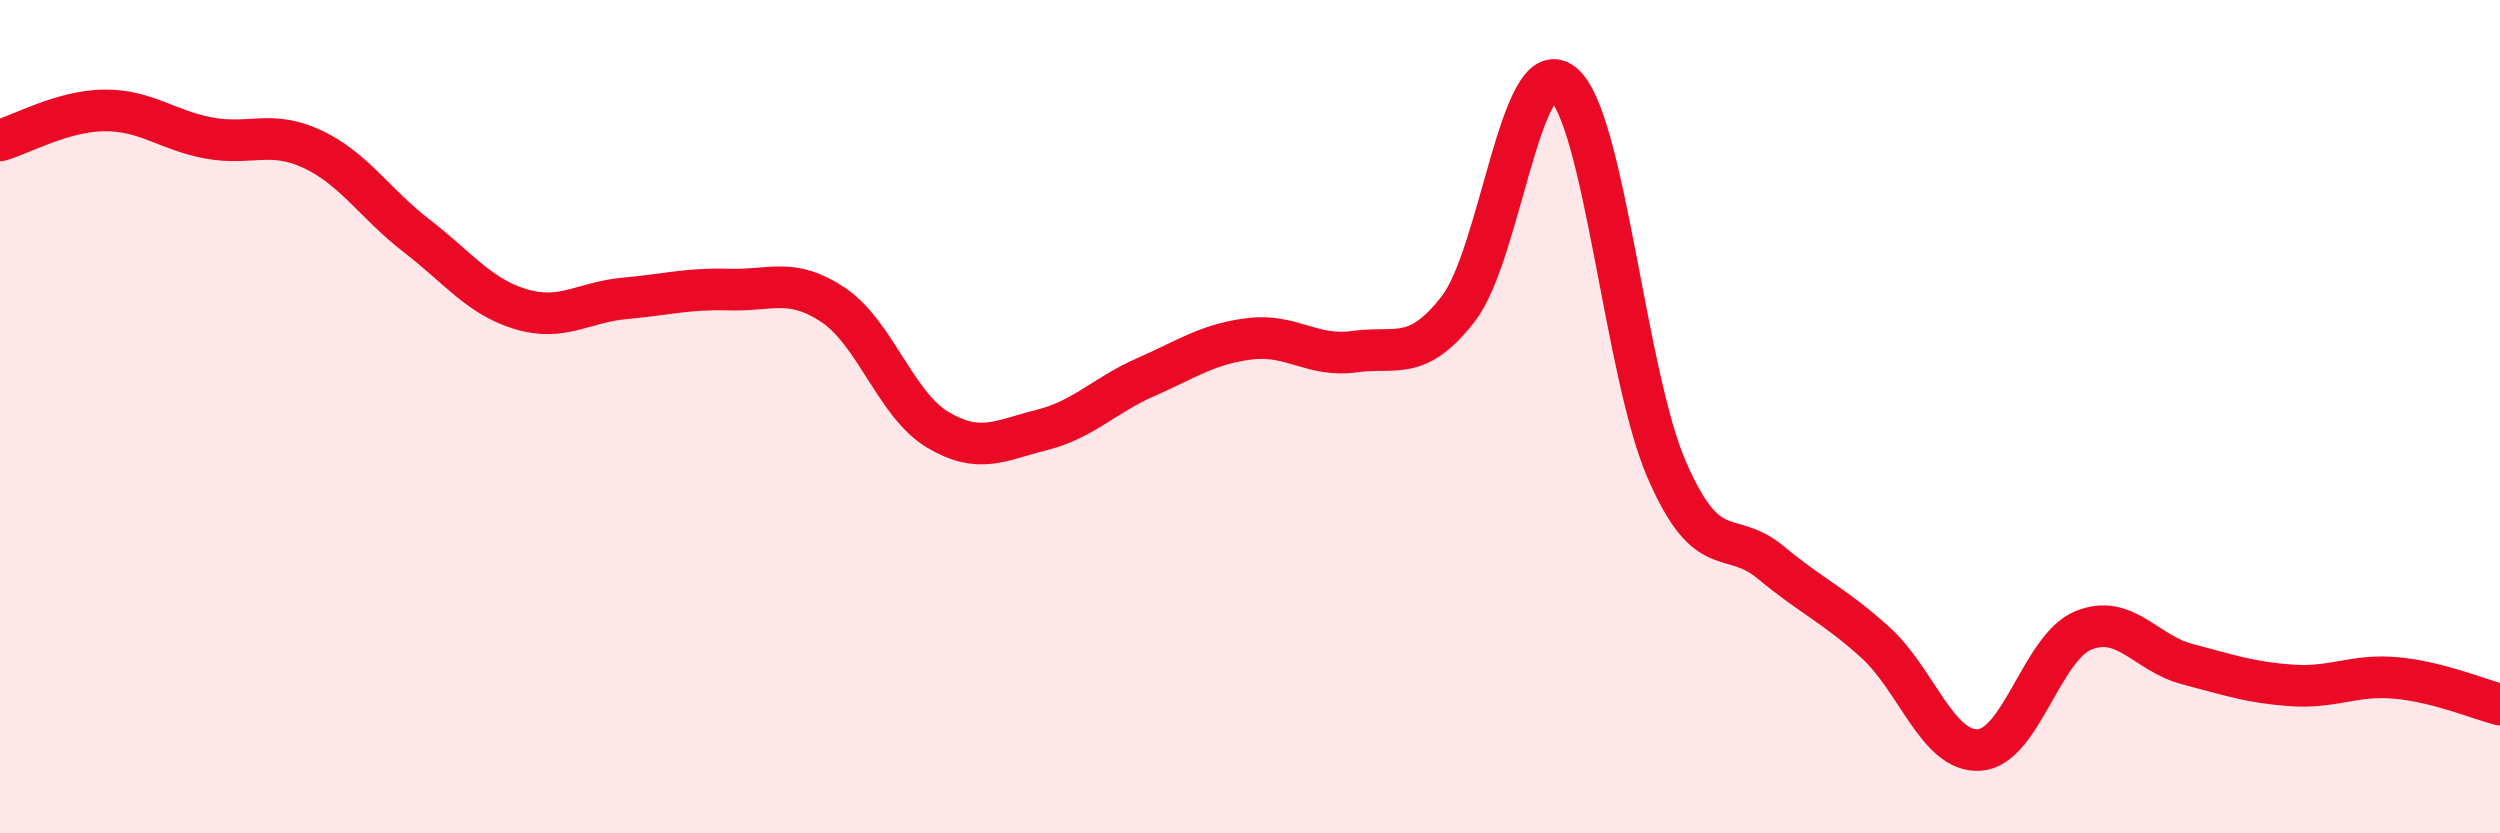 
    <svg width="60" height="20" viewBox="0 0 60 20" xmlns="http://www.w3.org/2000/svg">
      <path
        d="M 0,3.37 C 0.5,3.23 1.5,2.66 2.5,2.65 C 3.5,2.64 4,3.12 5,3.31 C 6,3.5 6.5,3.11 7.5,3.58 C 8.5,4.05 9,4.89 10,5.66 C 11,6.43 11.5,7.12 12.5,7.42 C 13.5,7.72 14,7.25 15,7.16 C 16,7.07 16.5,6.92 17.5,6.95 C 18.5,6.98 19,6.65 20,7.32 C 21,7.99 21.5,9.71 22.5,10.31 C 23.5,10.91 24,10.57 25,10.32 C 26,10.07 26.5,9.49 27.5,9.05 C 28.5,8.61 29,8.25 30,8.13 C 31,8.01 31.5,8.58 32.5,8.44 C 33.5,8.3 34,8.7 35,7.41 C 36,6.12 36.5,1.23 37.5,2 C 38.5,2.77 39,8.97 40,11.27 C 41,13.57 41.5,12.67 42.5,13.5 C 43.5,14.33 44,14.51 45,15.41 C 46,16.31 46.5,18.06 47.5,18 C 48.5,17.94 49,15.54 50,15.13 C 51,14.72 51.5,15.68 52.5,15.94 C 53.5,16.2 54,16.38 55,16.45 C 56,16.52 56.5,16.18 57.5,16.27 C 58.5,16.36 59.5,16.78 60,16.91L60 20L0 20Z"
        fill="#EB0A25"
        opacity="0.1"
        stroke-linecap="round"
        stroke-linejoin="round"
      />
      <path
        d="M 0,3.37 C 0.5,3.23 1.5,2.66 2.5,2.65 C 3.5,2.64 4,3.12 5,3.31 C 6,3.5 6.5,3.11 7.5,3.58 C 8.5,4.05 9,4.89 10,5.66 C 11,6.43 11.5,7.12 12.5,7.42 C 13.5,7.72 14,7.25 15,7.16 C 16,7.07 16.5,6.92 17.5,6.95 C 18.5,6.98 19,6.65 20,7.32 C 21,7.99 21.5,9.71 22.5,10.31 C 23.5,10.91 24,10.57 25,10.32 C 26,10.07 26.5,9.49 27.5,9.05 C 28.5,8.61 29,8.25 30,8.13 C 31,8.01 31.5,8.58 32.5,8.44 C 33.5,8.3 34,8.7 35,7.41 C 36,6.12 36.5,1.23 37.5,2 C 38.5,2.77 39,8.97 40,11.27 C 41,13.57 41.5,12.67 42.5,13.5 C 43.5,14.33 44,14.51 45,15.41 C 46,16.31 46.5,18.06 47.5,18 C 48.5,17.94 49,15.54 50,15.13 C 51,14.72 51.5,15.68 52.5,15.94 C 53.5,16.2 54,16.38 55,16.45 C 56,16.52 56.5,16.18 57.5,16.27 C 58.5,16.36 59.5,16.78 60,16.91"
        stroke="#EB0A25"
        stroke-width="1"
        fill="none"
        stroke-linecap="round"
        stroke-linejoin="round"
      />
    </svg>
  